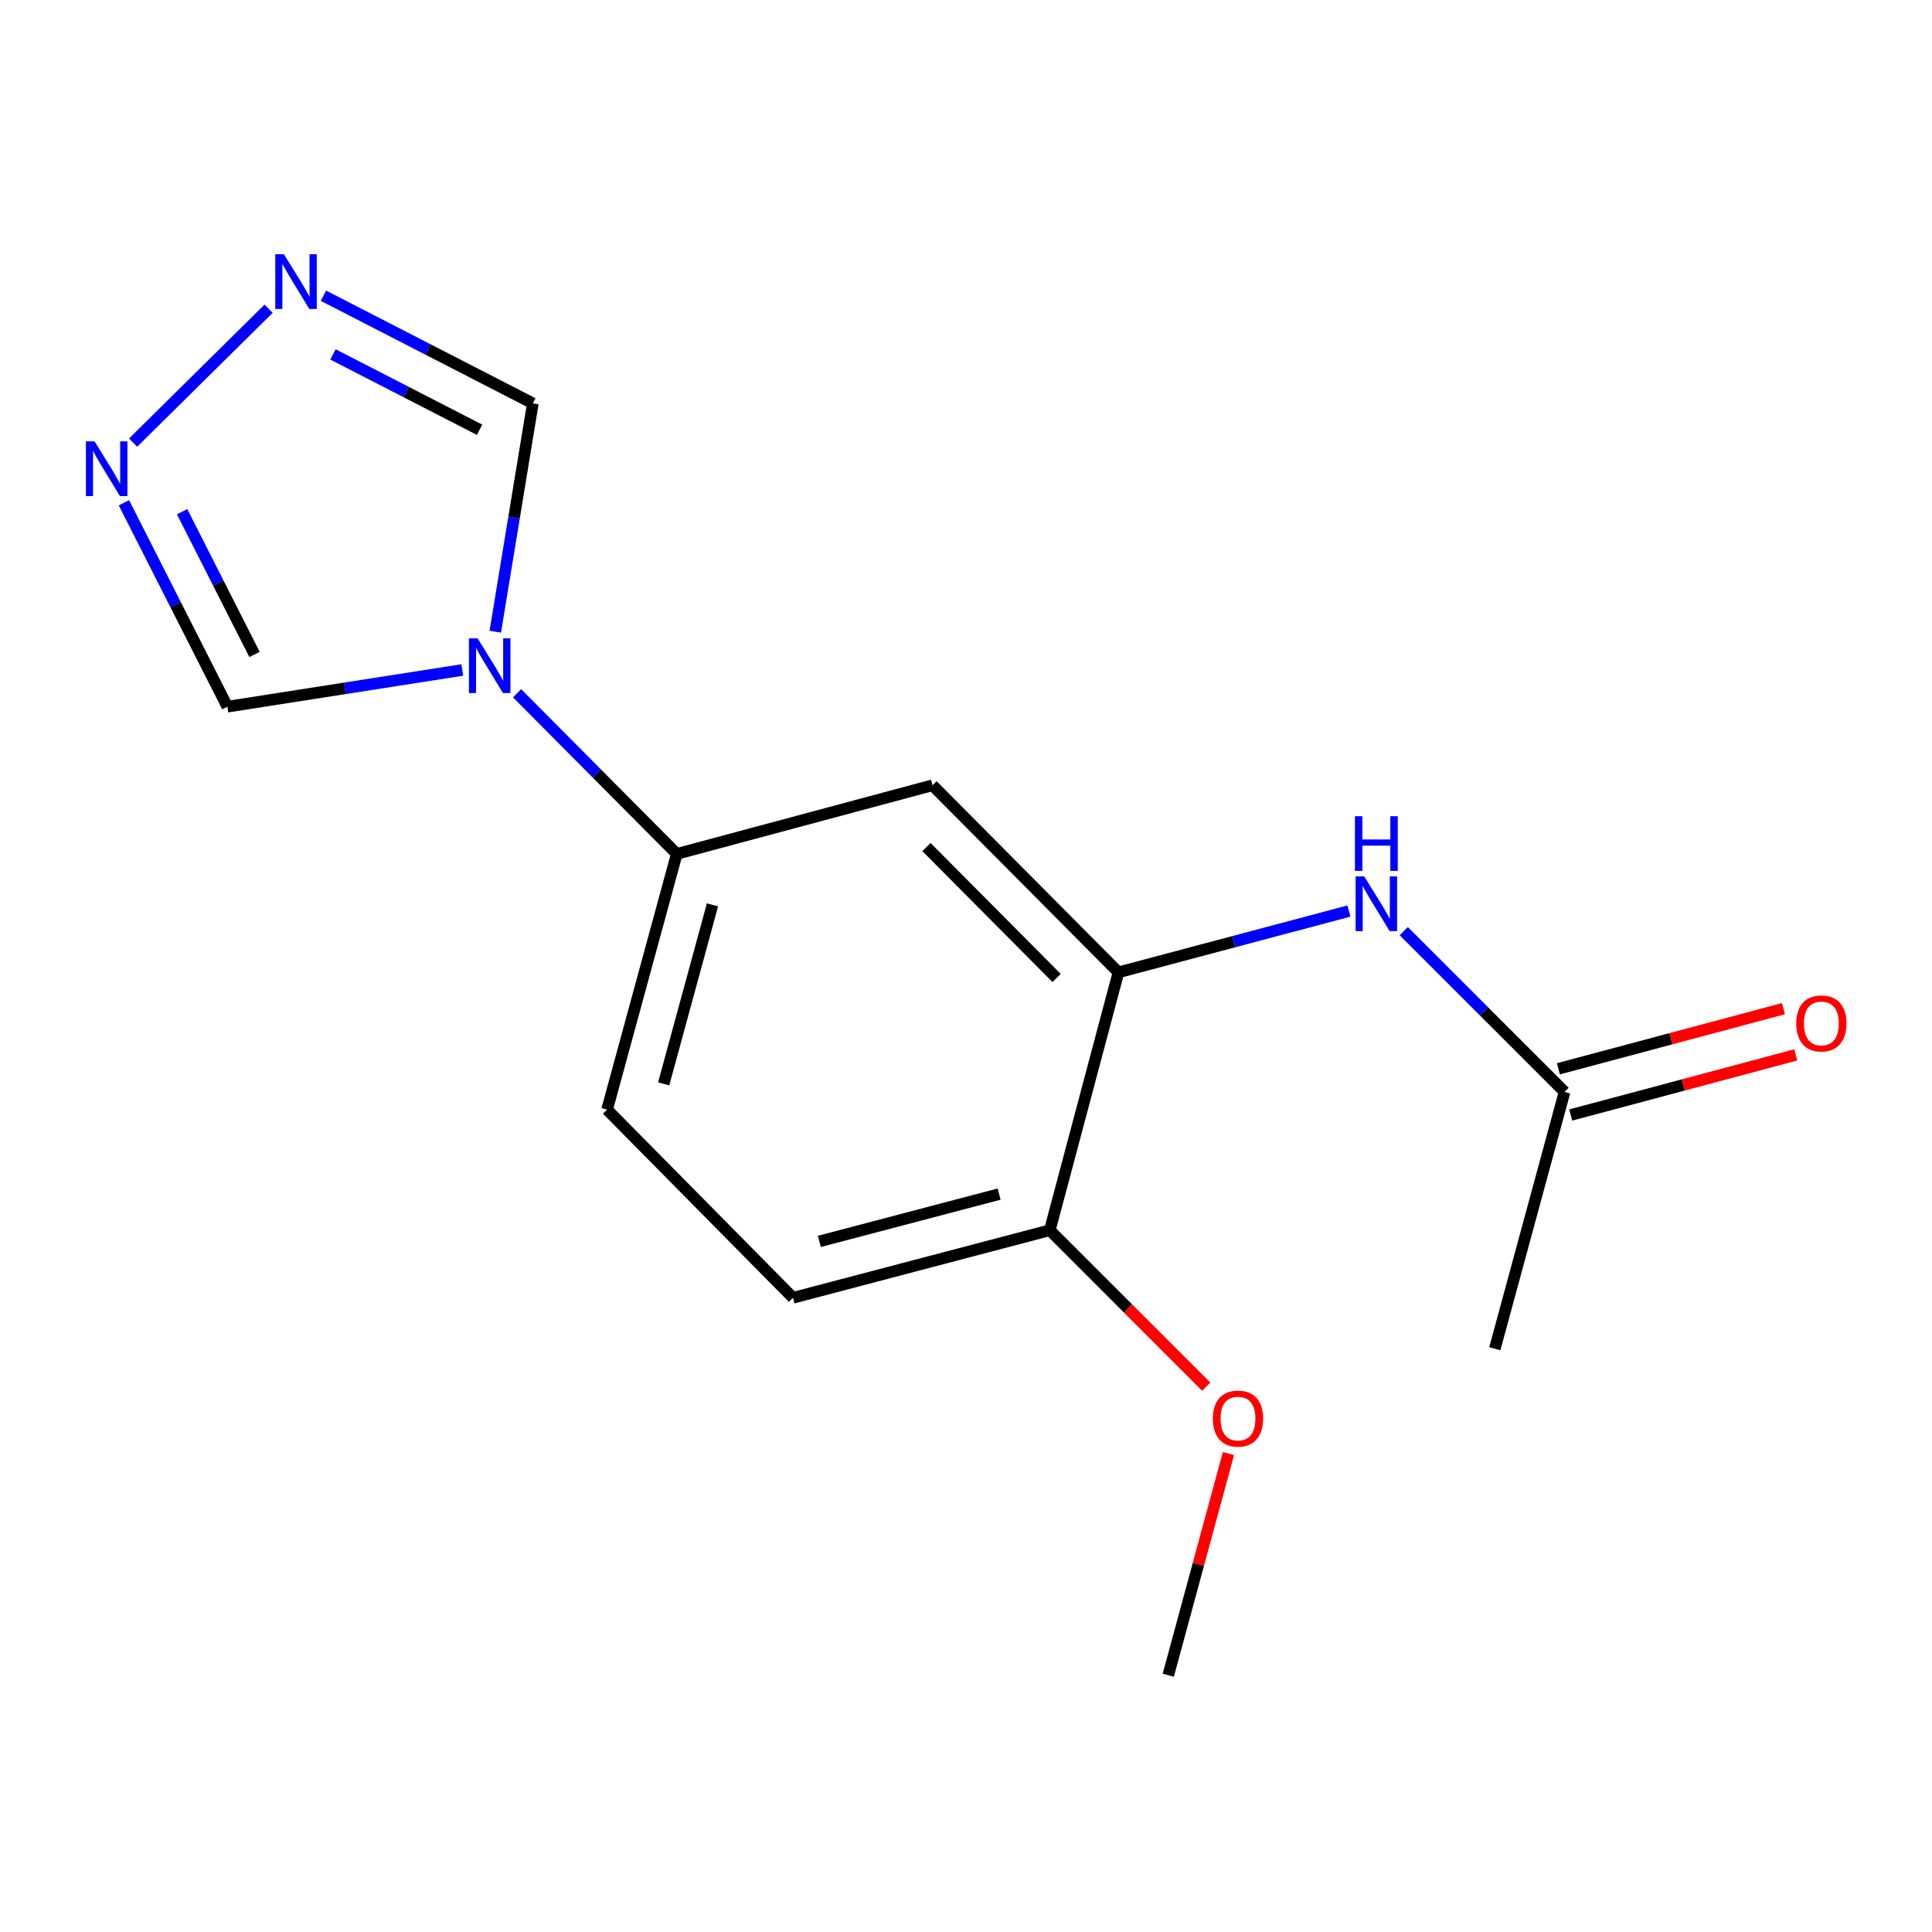 <?xml version='1.0' encoding='iso-8859-1'?>
<svg version='1.1' baseProfile='full'
              xmlns='http://www.w3.org/2000/svg'
                      xmlns:rdkit='http://www.rdkit.org/xml'
                      xmlns:xlink='http://www.w3.org/1999/xlink'
                  xml:space='preserve'
width='1000px' height='1000px' viewBox='0 0 1000 1000'>
<!-- END OF HEADER -->
<rect style='opacity:1.0;fill:#FFFFFF;stroke:none' width='1000' height='1000' x='0' y='0'> </rect>
<path class='bond-3' d='M 267.635,358.828 L 308.968,400.407' style='fill:none;fill-rule:evenodd;stroke:#0000FF;stroke-width:6px;stroke-linecap:butt;stroke-linejoin:miter;stroke-opacity:1' />
<path class='bond-3' d='M 308.968,400.407 L 350.301,441.987' style='fill:none;fill-rule:evenodd;stroke:#000000;stroke-width:6px;stroke-linecap:butt;stroke-linejoin:miter;stroke-opacity:1' />
<path class='bond-6' d='M 239.285,346.784 L 178.488,356.282' style='fill:none;fill-rule:evenodd;stroke:#0000FF;stroke-width:6px;stroke-linecap:butt;stroke-linejoin:miter;stroke-opacity:1' />
<path class='bond-6' d='M 178.488,356.282 L 117.691,365.78' style='fill:none;fill-rule:evenodd;stroke:#000000;stroke-width:6px;stroke-linecap:butt;stroke-linejoin:miter;stroke-opacity:1' />
<path class='bond-7' d='M 256.356,326.969 L 266.078,267.877' style='fill:none;fill-rule:evenodd;stroke:#0000FF;stroke-width:6px;stroke-linecap:butt;stroke-linejoin:miter;stroke-opacity:1' />
<path class='bond-7' d='M 266.078,267.877 L 275.8,208.786' style='fill:none;fill-rule:evenodd;stroke:#000000;stroke-width:6px;stroke-linecap:butt;stroke-linejoin:miter;stroke-opacity:1' />
<path class='bond-0' d='M 167.408,153.063 L 221.604,180.925' style='fill:none;fill-rule:evenodd;stroke:#0000FF;stroke-width:6px;stroke-linecap:butt;stroke-linejoin:miter;stroke-opacity:1' />
<path class='bond-0' d='M 221.604,180.925 L 275.8,208.786' style='fill:none;fill-rule:evenodd;stroke:#000000;stroke-width:6px;stroke-linecap:butt;stroke-linejoin:miter;stroke-opacity:1' />
<path class='bond-0' d='M 172.346,183.443 L 210.284,202.946' style='fill:none;fill-rule:evenodd;stroke:#0000FF;stroke-width:6px;stroke-linecap:butt;stroke-linejoin:miter;stroke-opacity:1' />
<path class='bond-0' d='M 210.284,202.946 L 248.221,222.448' style='fill:none;fill-rule:evenodd;stroke:#000000;stroke-width:6px;stroke-linecap:butt;stroke-linejoin:miter;stroke-opacity:1' />
<path class='bond-16' d='M 139.038,159.788 L 68.899,229.1' style='fill:none;fill-rule:evenodd;stroke:#0000FF;stroke-width:6px;stroke-linecap:butt;stroke-linejoin:miter;stroke-opacity:1' />
<path class='bond-1' d='M 64.148,260.237 L 90.92,313.009' style='fill:none;fill-rule:evenodd;stroke:#0000FF;stroke-width:6px;stroke-linecap:butt;stroke-linejoin:miter;stroke-opacity:1' />
<path class='bond-1' d='M 90.92,313.009 L 117.691,365.78' style='fill:none;fill-rule:evenodd;stroke:#000000;stroke-width:6px;stroke-linecap:butt;stroke-linejoin:miter;stroke-opacity:1' />
<path class='bond-1' d='M 94.261,264.867 L 113.001,301.807' style='fill:none;fill-rule:evenodd;stroke:#0000FF;stroke-width:6px;stroke-linecap:butt;stroke-linejoin:miter;stroke-opacity:1' />
<path class='bond-1' d='M 113.001,301.807 L 131.741,338.747' style='fill:none;fill-rule:evenodd;stroke:#000000;stroke-width:6px;stroke-linecap:butt;stroke-linejoin:miter;stroke-opacity:1' />
<path class='bond-2' d='M 578.908,503.283 L 482.659,406.456' style='fill:none;fill-rule:evenodd;stroke:#000000;stroke-width:6px;stroke-linecap:butt;stroke-linejoin:miter;stroke-opacity:1' />
<path class='bond-2' d='M 546.91,506.214 L 479.536,438.436' style='fill:none;fill-rule:evenodd;stroke:#000000;stroke-width:6px;stroke-linecap:butt;stroke-linejoin:miter;stroke-opacity:1' />
<path class='bond-5' d='M 578.908,503.283 L 638.554,487.418' style='fill:none;fill-rule:evenodd;stroke:#000000;stroke-width:6px;stroke-linecap:butt;stroke-linejoin:miter;stroke-opacity:1' />
<path class='bond-5' d='M 638.554,487.418 L 698.201,471.554' style='fill:none;fill-rule:evenodd;stroke:#0000FF;stroke-width:6px;stroke-linecap:butt;stroke-linejoin:miter;stroke-opacity:1' />
<path class='bond-17' d='M 578.908,503.283 L 543.377,636.769' style='fill:none;fill-rule:evenodd;stroke:#000000;stroke-width:6px;stroke-linecap:butt;stroke-linejoin:miter;stroke-opacity:1' />
<path class='bond-4' d='M 350.301,441.987 L 482.659,406.456' style='fill:none;fill-rule:evenodd;stroke:#000000;stroke-width:6px;stroke-linecap:butt;stroke-linejoin:miter;stroke-opacity:1' />
<path class='bond-10' d='M 350.301,441.987 L 314.22,574.345' style='fill:none;fill-rule:evenodd;stroke:#000000;stroke-width:6px;stroke-linecap:butt;stroke-linejoin:miter;stroke-opacity:1' />
<path class='bond-10' d='M 368.778,468.353 L 343.521,561.003' style='fill:none;fill-rule:evenodd;stroke:#000000;stroke-width:6px;stroke-linecap:butt;stroke-linejoin:miter;stroke-opacity:1' />
<path class='bond-8' d='M 726.578,481.959 L 768.195,523.564' style='fill:none;fill-rule:evenodd;stroke:#0000FF;stroke-width:6px;stroke-linecap:butt;stroke-linejoin:miter;stroke-opacity:1' />
<path class='bond-8' d='M 768.195,523.564 L 809.812,565.17' style='fill:none;fill-rule:evenodd;stroke:#000000;stroke-width:6px;stroke-linecap:butt;stroke-linejoin:miter;stroke-opacity:1' />
<path class='bond-11' d='M 813.008,577.13 L 871.249,561.568' style='fill:none;fill-rule:evenodd;stroke:#000000;stroke-width:6px;stroke-linecap:butt;stroke-linejoin:miter;stroke-opacity:1' />
<path class='bond-11' d='M 871.249,561.568 L 929.49,546.006' style='fill:none;fill-rule:evenodd;stroke:#FF0000;stroke-width:6px;stroke-linecap:butt;stroke-linejoin:miter;stroke-opacity:1' />
<path class='bond-11' d='M 806.616,553.209 L 864.857,537.647' style='fill:none;fill-rule:evenodd;stroke:#000000;stroke-width:6px;stroke-linecap:butt;stroke-linejoin:miter;stroke-opacity:1' />
<path class='bond-11' d='M 864.857,537.647 L 923.098,522.085' style='fill:none;fill-rule:evenodd;stroke:#FF0000;stroke-width:6px;stroke-linecap:butt;stroke-linejoin:miter;stroke-opacity:1' />
<path class='bond-14' d='M 809.812,565.17 L 773.717,698.092' style='fill:none;fill-rule:evenodd;stroke:#000000;stroke-width:6px;stroke-linecap:butt;stroke-linejoin:miter;stroke-opacity:1' />
<path class='bond-9' d='M 543.377,636.769 L 410.455,671.736' style='fill:none;fill-rule:evenodd;stroke:#000000;stroke-width:6px;stroke-linecap:butt;stroke-linejoin:miter;stroke-opacity:1' />
<path class='bond-9' d='M 517.139,618.068 L 424.094,642.545' style='fill:none;fill-rule:evenodd;stroke:#000000;stroke-width:6px;stroke-linecap:butt;stroke-linejoin:miter;stroke-opacity:1' />
<path class='bond-13' d='M 543.377,636.769 L 583.857,677.249' style='fill:none;fill-rule:evenodd;stroke:#000000;stroke-width:6px;stroke-linecap:butt;stroke-linejoin:miter;stroke-opacity:1' />
<path class='bond-13' d='M 583.857,677.249 L 624.338,717.729' style='fill:none;fill-rule:evenodd;stroke:#FF0000;stroke-width:6px;stroke-linecap:butt;stroke-linejoin:miter;stroke-opacity:1' />
<path class='bond-12' d='M 314.22,574.345 L 410.455,671.736' style='fill:none;fill-rule:evenodd;stroke:#000000;stroke-width:6px;stroke-linecap:butt;stroke-linejoin:miter;stroke-opacity:1' />
<path class='bond-15' d='M 635.84,752.376 L 620.27,809.736' style='fill:none;fill-rule:evenodd;stroke:#FF0000;stroke-width:6px;stroke-linecap:butt;stroke-linejoin:miter;stroke-opacity:1' />
<path class='bond-15' d='M 620.27,809.736 L 604.7,867.095' style='fill:none;fill-rule:evenodd;stroke:#000000;stroke-width:6px;stroke-linecap:butt;stroke-linejoin:miter;stroke-opacity:1' />
<path  class='atom-0' d='M 247.201 330.409
L 256.481 345.409
Q 257.401 346.889, 258.881 349.569
Q 260.361 352.249, 260.441 352.409
L 260.441 330.409
L 264.201 330.409
L 264.201 358.729
L 260.321 358.729
L 250.361 342.329
Q 249.201 340.409, 247.961 338.209
Q 246.761 336.009, 246.401 335.329
L 246.401 358.729
L 242.721 358.729
L 242.721 330.409
L 247.201 330.409
' fill='#0000FF'/>
<path  class='atom-1' d='M 146.963 131.611
L 156.243 146.611
Q 157.163 148.091, 158.643 150.771
Q 160.123 153.451, 160.203 153.611
L 160.203 131.611
L 163.963 131.611
L 163.963 159.931
L 160.083 159.931
L 150.123 143.531
Q 148.963 141.611, 147.723 139.411
Q 146.523 137.211, 146.163 136.531
L 146.163 159.931
L 142.483 159.931
L 142.483 131.611
L 146.963 131.611
' fill='#0000FF'/>
<path  class='atom-2' d='M 48.953 228.465
L 58.233 243.465
Q 59.153 244.945, 60.633 247.625
Q 62.113 250.305, 62.193 250.465
L 62.193 228.465
L 65.953 228.465
L 65.953 256.785
L 62.073 256.785
L 52.113 240.385
Q 50.953 238.465, 49.713 236.265
Q 48.513 234.065, 48.153 233.385
L 48.153 256.785
L 44.473 256.785
L 44.473 228.465
L 48.953 228.465
' fill='#0000FF'/>
<path  class='atom-6' d='M 706.134 453.619
L 715.414 468.619
Q 716.334 470.099, 717.814 472.779
Q 719.294 475.459, 719.374 475.619
L 719.374 453.619
L 723.134 453.619
L 723.134 481.939
L 719.254 481.939
L 709.294 465.539
Q 708.134 463.619, 706.894 461.419
Q 705.694 459.219, 705.334 458.539
L 705.334 481.939
L 701.654 481.939
L 701.654 453.619
L 706.134 453.619
' fill='#0000FF'/>
<path  class='atom-6' d='M 701.314 422.467
L 705.154 422.467
L 705.154 434.507
L 719.634 434.507
L 719.634 422.467
L 723.474 422.467
L 723.474 450.787
L 719.634 450.787
L 719.634 437.707
L 705.154 437.707
L 705.154 450.787
L 701.314 450.787
L 701.314 422.467
' fill='#0000FF'/>
<path  class='atom-12' d='M 929.734 529.733
Q 929.734 522.933, 933.094 519.133
Q 936.454 515.333, 942.734 515.333
Q 949.014 515.333, 952.374 519.133
Q 955.734 522.933, 955.734 529.733
Q 955.734 536.613, 952.334 540.533
Q 948.934 544.413, 942.734 544.413
Q 936.494 544.413, 933.094 540.533
Q 929.734 536.653, 929.734 529.733
M 942.734 541.213
Q 947.054 541.213, 949.374 538.333
Q 951.734 535.413, 951.734 529.733
Q 951.734 524.173, 949.374 521.373
Q 947.054 518.533, 942.734 518.533
Q 938.414 518.533, 936.054 521.333
Q 933.734 524.133, 933.734 529.733
Q 933.734 535.453, 936.054 538.333
Q 938.414 541.213, 942.734 541.213
' fill='#FF0000'/>
<path  class='atom-14' d='M 627.781 734.253
Q 627.781 727.453, 631.141 723.653
Q 634.501 719.853, 640.781 719.853
Q 647.061 719.853, 650.421 723.653
Q 653.781 727.453, 653.781 734.253
Q 653.781 741.133, 650.381 745.053
Q 646.981 748.933, 640.781 748.933
Q 634.541 748.933, 631.141 745.053
Q 627.781 741.173, 627.781 734.253
M 640.781 745.733
Q 645.101 745.733, 647.421 742.853
Q 649.781 739.933, 649.781 734.253
Q 649.781 728.693, 647.421 725.893
Q 645.101 723.053, 640.781 723.053
Q 636.461 723.053, 634.101 725.853
Q 631.781 728.653, 631.781 734.253
Q 631.781 739.973, 634.101 742.853
Q 636.461 745.733, 640.781 745.733
' fill='#FF0000'/>
</svg>
